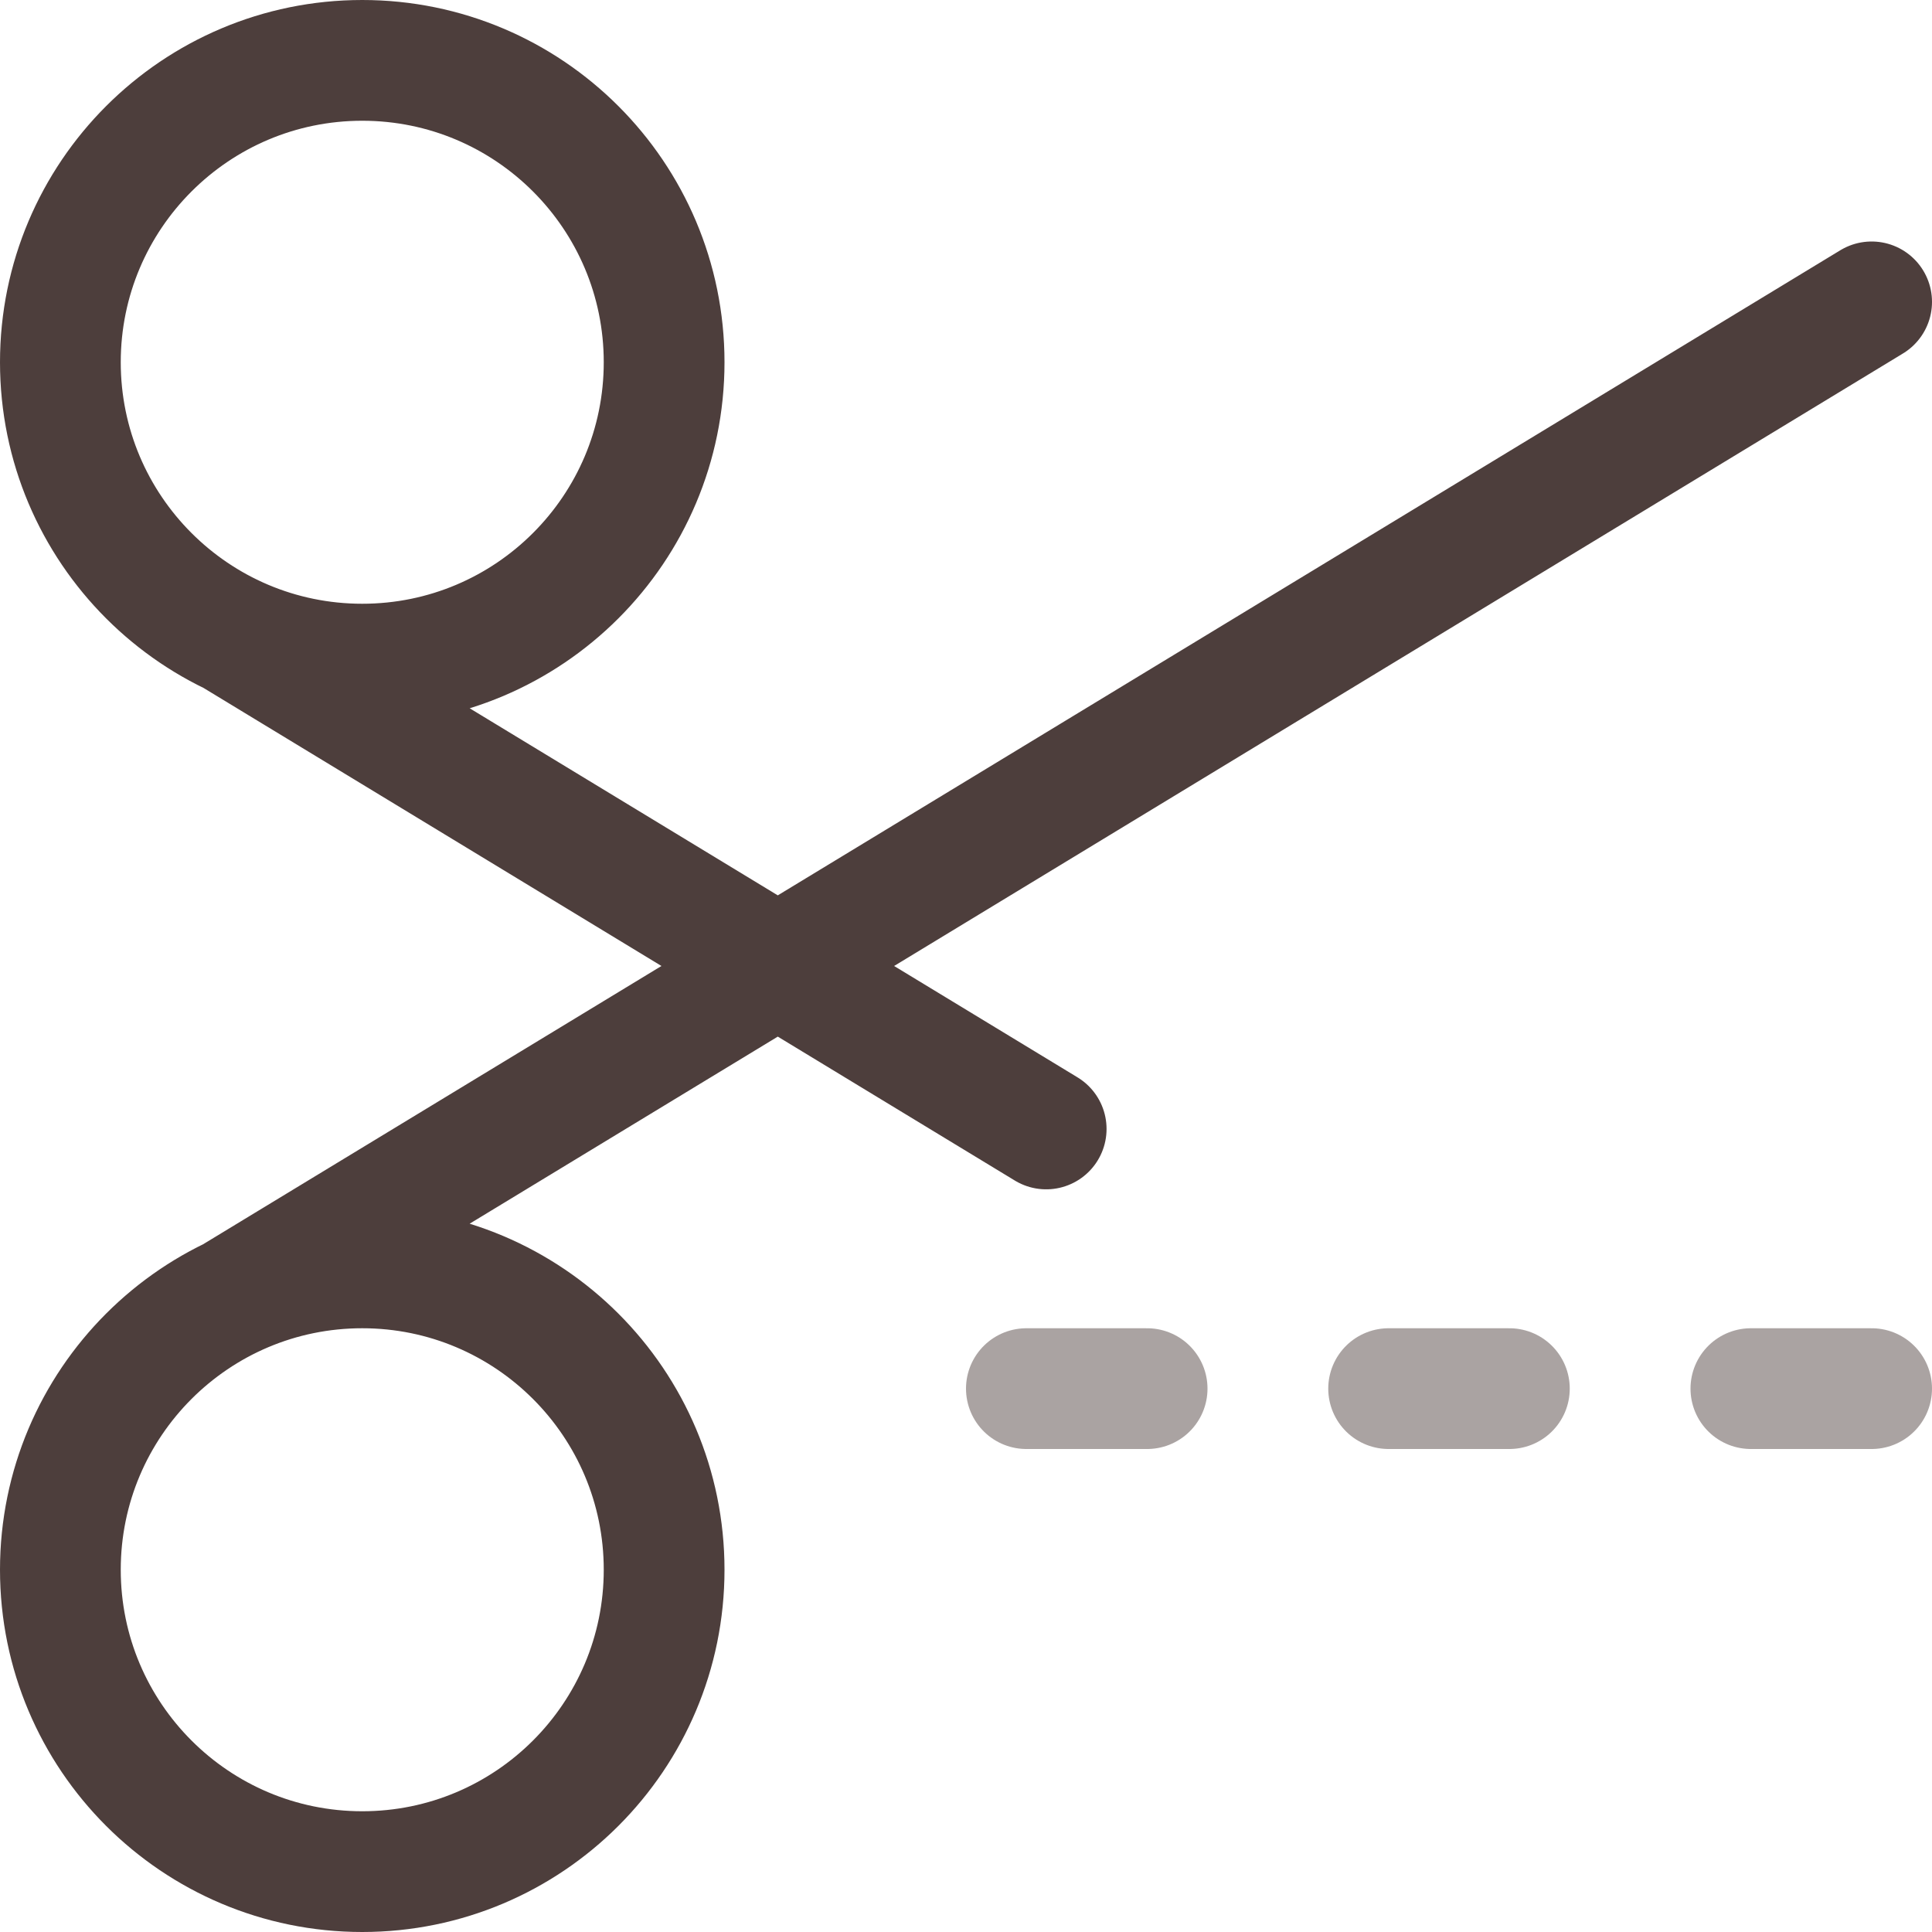 <?xml version="1.0" encoding="UTF-8"?>
<svg width="32px" height="32px" viewBox="0 0 32 32" version="1.1" xmlns="http://www.w3.org/2000/svg" xmlns:xlink="http://www.w3.org/1999/xlink">
    <title>Scissors</title>
    <g id="Page-1" stroke="none" stroke-width="1" fill="none" fill-rule="evenodd" stroke-linecap="round" stroke-linejoin="round">
        <g id="Tradespeople" transform="translate(-797, -758)" stroke="#4D3E3C" stroke-width="2">
            <g id="Scissors" transform="translate(798, 759)">
                <path d="M0,25 C0,27.761 2.239,30 5,30 C7.761,30 10,27.761 10,25 C10,22.239 7.761,20 5,20 C2.239,20 0,22.239 0,25 Z M0,5 C0,7.761 2.239,10 5,10 C7.761,10 10,7.761 10,5 C10,2.239 7.761,0 5,0 C2.239,0 0,2.239 0,5 Z M16.328,17.699 L2.843,9.511 M30,4 L2.843,20.488" id="Shape"></path>
                <line x1="30" y1="22" x2="28" y2="22" id="Path" opacity="0.473"></line>
                <line x1="24" y1="22" x2="22" y2="22" id="Path" opacity="0.473"></line>
                <line x1="18" y1="22" x2="16" y2="22" id="Path" opacity="0.473"></line>
            </g>
        </g>
    </g>
</svg>